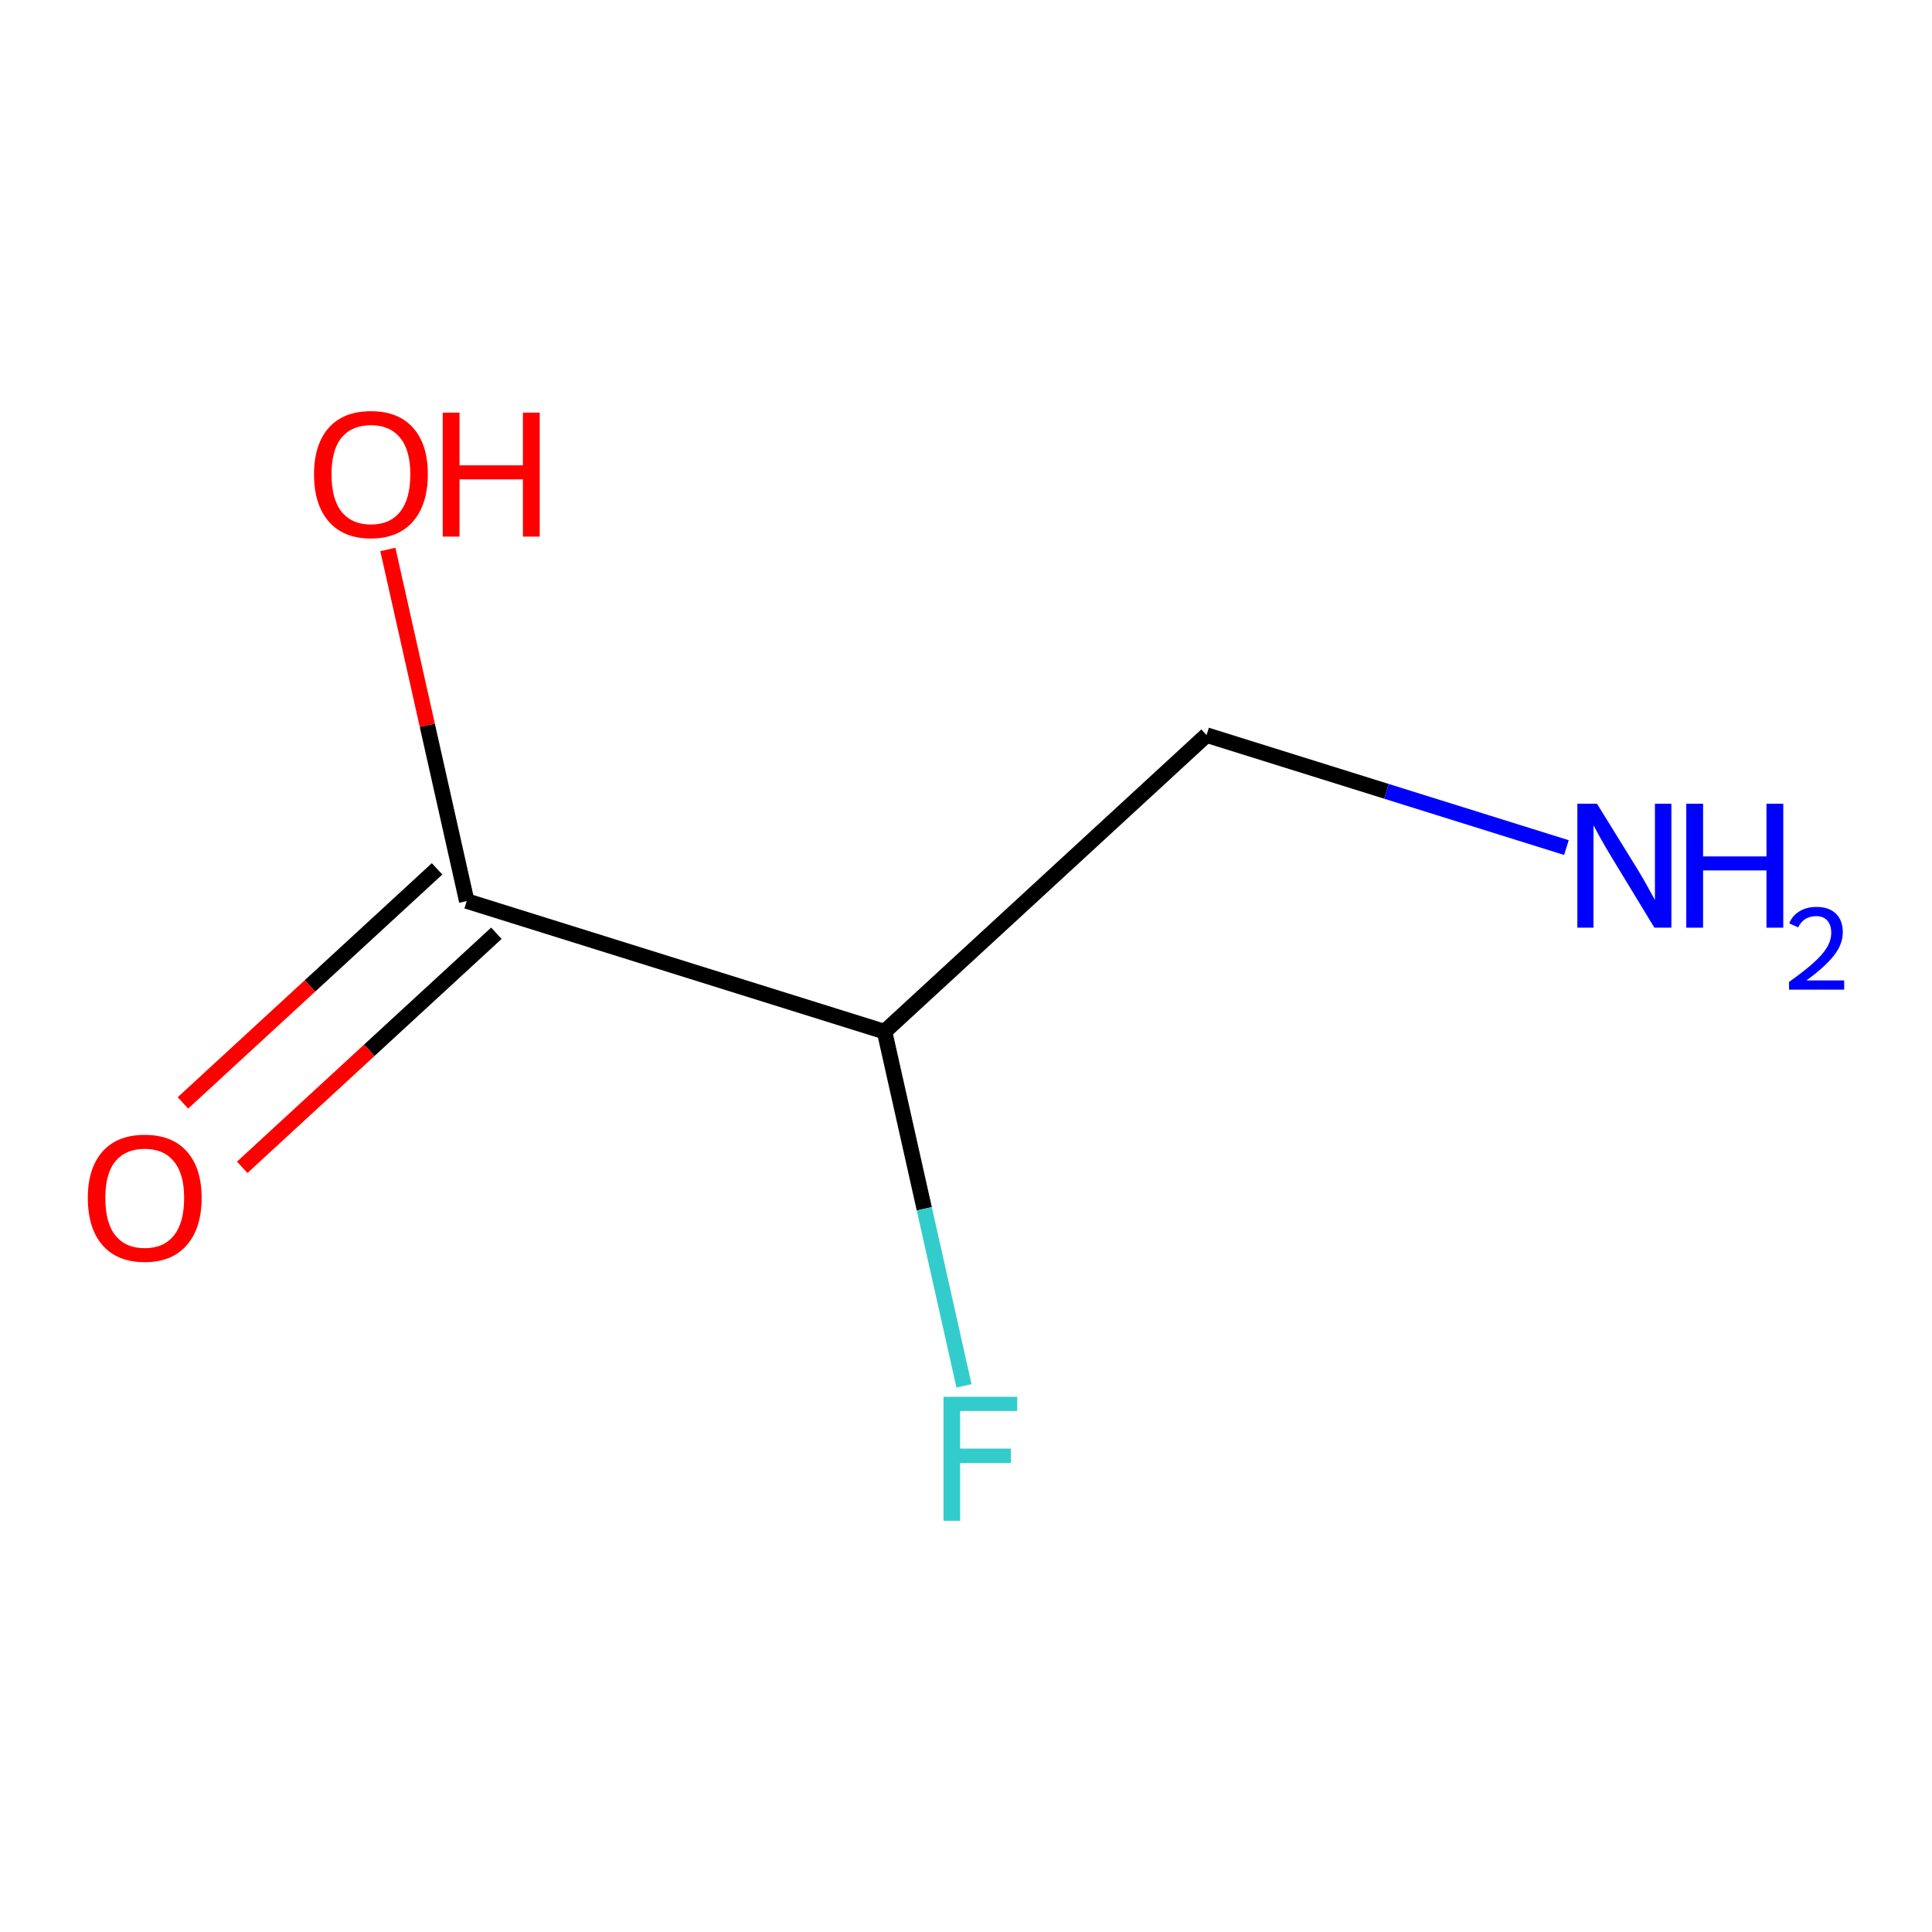 <?xml version='1.0' encoding='iso-8859-1'?>
<svg version='1.1' baseProfile='full'
              xmlns='http://www.w3.org/2000/svg'
                      xmlns:rdkit='http://www.rdkit.org/xml'
                      xmlns:xlink='http://www.w3.org/1999/xlink'
                  xml:space='preserve'
width='250px' height='250px' viewBox='0 0 250 250'>
<!-- END OF HEADER -->
<rect style='opacity:1.0;fill:#FFFFFF;stroke:none' width='250' height='250' x='0' y='0'> </rect>
<path class='bond-0 atom-0 atom-1' d='M 156.128,95.122 L 114.46,133.495' style='fill:none;fill-rule:evenodd;stroke:#000000;stroke-width:2.0px;stroke-linecap:butt;stroke-linejoin:miter;stroke-opacity:1' />
<path class='bond-1 atom-0 atom-4' d='M 156.128,95.122 L 179.411,102.4' style='fill:none;fill-rule:evenodd;stroke:#000000;stroke-width:2.0px;stroke-linecap:butt;stroke-linejoin:miter;stroke-opacity:1' />
<path class='bond-1 atom-0 atom-4' d='M 179.411,102.4 L 202.694,109.677' style='fill:none;fill-rule:evenodd;stroke:#0000FF;stroke-width:2.0px;stroke-linecap:butt;stroke-linejoin:miter;stroke-opacity:1' />
<path class='bond-2 atom-1 atom-2' d='M 114.46,133.495 L 60.395,116.596' style='fill:none;fill-rule:evenodd;stroke:#000000;stroke-width:2.0px;stroke-linecap:butt;stroke-linejoin:miter;stroke-opacity:1' />
<path class='bond-3 atom-1 atom-3' d='M 114.46,133.495 L 119.601,156.412' style='fill:none;fill-rule:evenodd;stroke:#000000;stroke-width:2.0px;stroke-linecap:butt;stroke-linejoin:miter;stroke-opacity:1' />
<path class='bond-3 atom-1 atom-3' d='M 119.601,156.412 L 124.741,179.329' style='fill:none;fill-rule:evenodd;stroke:#33CCCC;stroke-width:2.0px;stroke-linecap:butt;stroke-linejoin:miter;stroke-opacity:1' />
<path class='bond-4 atom-2 atom-5' d='M 56.558,112.429 L 40.114,127.572' style='fill:none;fill-rule:evenodd;stroke:#000000;stroke-width:2.0px;stroke-linecap:butt;stroke-linejoin:miter;stroke-opacity:1' />
<path class='bond-4 atom-2 atom-5' d='M 40.114,127.572 L 23.67,142.716' style='fill:none;fill-rule:evenodd;stroke:#FF0000;stroke-width:2.0px;stroke-linecap:butt;stroke-linejoin:miter;stroke-opacity:1' />
<path class='bond-4 atom-2 atom-5' d='M 64.232,120.763 L 47.788,135.906' style='fill:none;fill-rule:evenodd;stroke:#000000;stroke-width:2.0px;stroke-linecap:butt;stroke-linejoin:miter;stroke-opacity:1' />
<path class='bond-4 atom-2 atom-5' d='M 47.788,135.906 L 31.345,151.049' style='fill:none;fill-rule:evenodd;stroke:#FF0000;stroke-width:2.0px;stroke-linecap:butt;stroke-linejoin:miter;stroke-opacity:1' />
<path class='bond-5 atom-2 atom-6' d='M 60.395,116.596 L 55.293,93.849' style='fill:none;fill-rule:evenodd;stroke:#000000;stroke-width:2.0px;stroke-linecap:butt;stroke-linejoin:miter;stroke-opacity:1' />
<path class='bond-5 atom-2 atom-6' d='M 55.293,93.849 L 50.19,71.101' style='fill:none;fill-rule:evenodd;stroke:#FF0000;stroke-width:2.0px;stroke-linecap:butt;stroke-linejoin:miter;stroke-opacity:1' />
<path  class='atom-3' d='M 122.089 180.745
L 131.628 180.745
L 131.628 182.581
L 124.241 182.581
L 124.241 187.452
L 130.812 187.452
L 130.812 189.31
L 124.241 189.31
L 124.241 196.787
L 122.089 196.787
L 122.089 180.745
' fill='#33CCCC'/>
<path  class='atom-4' d='M 206.647 104
L 211.904 112.497
Q 212.425 113.336, 213.264 114.854
Q 214.102 116.372, 214.147 116.462
L 214.147 104
L 216.277 104
L 216.277 120.042
L 214.079 120.042
L 208.437 110.753
Q 207.78 109.665, 207.078 108.419
Q 206.398 107.173, 206.194 106.787
L 206.194 120.042
L 204.11 120.042
L 204.11 104
L 206.647 104
' fill='#0000FF'/>
<path  class='atom-4' d='M 218.203 104
L 220.378 104
L 220.378 110.821
L 228.58 110.821
L 228.58 104
L 230.755 104
L 230.755 120.042
L 228.58 120.042
L 228.58 112.633
L 220.378 112.633
L 220.378 120.042
L 218.203 120.042
L 218.203 104
' fill='#0000FF'/>
<path  class='atom-4' d='M 231.533 119.479
Q 231.922 118.478, 232.849 117.924
Q 233.776 117.356, 235.062 117.356
Q 236.662 117.356, 237.56 118.223
Q 238.457 119.091, 238.457 120.631
Q 238.457 122.201, 237.29 123.667
Q 236.139 125.132, 233.746 126.867
L 238.636 126.867
L 238.636 128.063
L 231.503 128.063
L 231.503 127.061
Q 233.477 125.656, 234.644 124.609
Q 235.825 123.562, 236.393 122.62
Q 236.961 121.678, 236.961 120.706
Q 236.961 119.689, 236.453 119.121
Q 235.945 118.552, 235.062 118.552
Q 234.21 118.552, 233.642 118.896
Q 233.073 119.24, 232.67 120.003
L 231.533 119.479
' fill='#0000FF'/>
<path  class='atom-5' d='M 11.364 155.014
Q 11.364 151.162, 13.267 149.009
Q 15.17 146.857, 18.727 146.857
Q 22.285 146.857, 24.188 149.009
Q 26.091 151.162, 26.091 155.014
Q 26.091 158.911, 24.165 161.131
Q 22.239 163.329, 18.727 163.329
Q 15.193 163.329, 13.267 161.131
Q 11.364 158.933, 11.364 155.014
M 18.727 161.516
Q 21.174 161.516, 22.489 159.885
Q 23.826 158.231, 23.826 155.014
Q 23.826 151.864, 22.489 150.278
Q 21.174 148.669, 18.727 148.669
Q 16.28 148.669, 14.944 150.255
Q 13.629 151.841, 13.629 155.014
Q 13.629 158.254, 14.944 159.885
Q 16.28 161.516, 18.727 161.516
' fill='#FF0000'/>
<path  class='atom-6' d='M 40.634 61.37
Q 40.634 57.518, 42.537 55.365
Q 44.44 53.213, 47.997 53.213
Q 51.555 53.213, 53.458 55.365
Q 55.361 57.518, 55.361 61.37
Q 55.361 65.267, 53.435 67.487
Q 51.509 69.685, 47.997 69.685
Q 44.463 69.685, 42.537 67.487
Q 40.634 65.29, 40.634 61.37
M 47.997 67.873
Q 50.444 67.873, 51.759 66.241
Q 53.096 64.587, 53.096 61.37
Q 53.096 58.22, 51.759 56.634
Q 50.444 55.025, 47.997 55.025
Q 45.55 55.025, 44.214 56.611
Q 42.899 58.198, 42.899 61.37
Q 42.899 64.61, 44.214 66.241
Q 45.55 67.873, 47.997 67.873
' fill='#FF0000'/>
<path  class='atom-6' d='M 57.287 53.394
L 59.462 53.394
L 59.462 60.214
L 67.665 60.214
L 67.665 53.394
L 69.84 53.394
L 69.84 69.436
L 67.665 69.436
L 67.665 62.027
L 59.462 62.027
L 59.462 69.436
L 57.287 69.436
L 57.287 53.394
' fill='#FF0000'/>
</svg>
